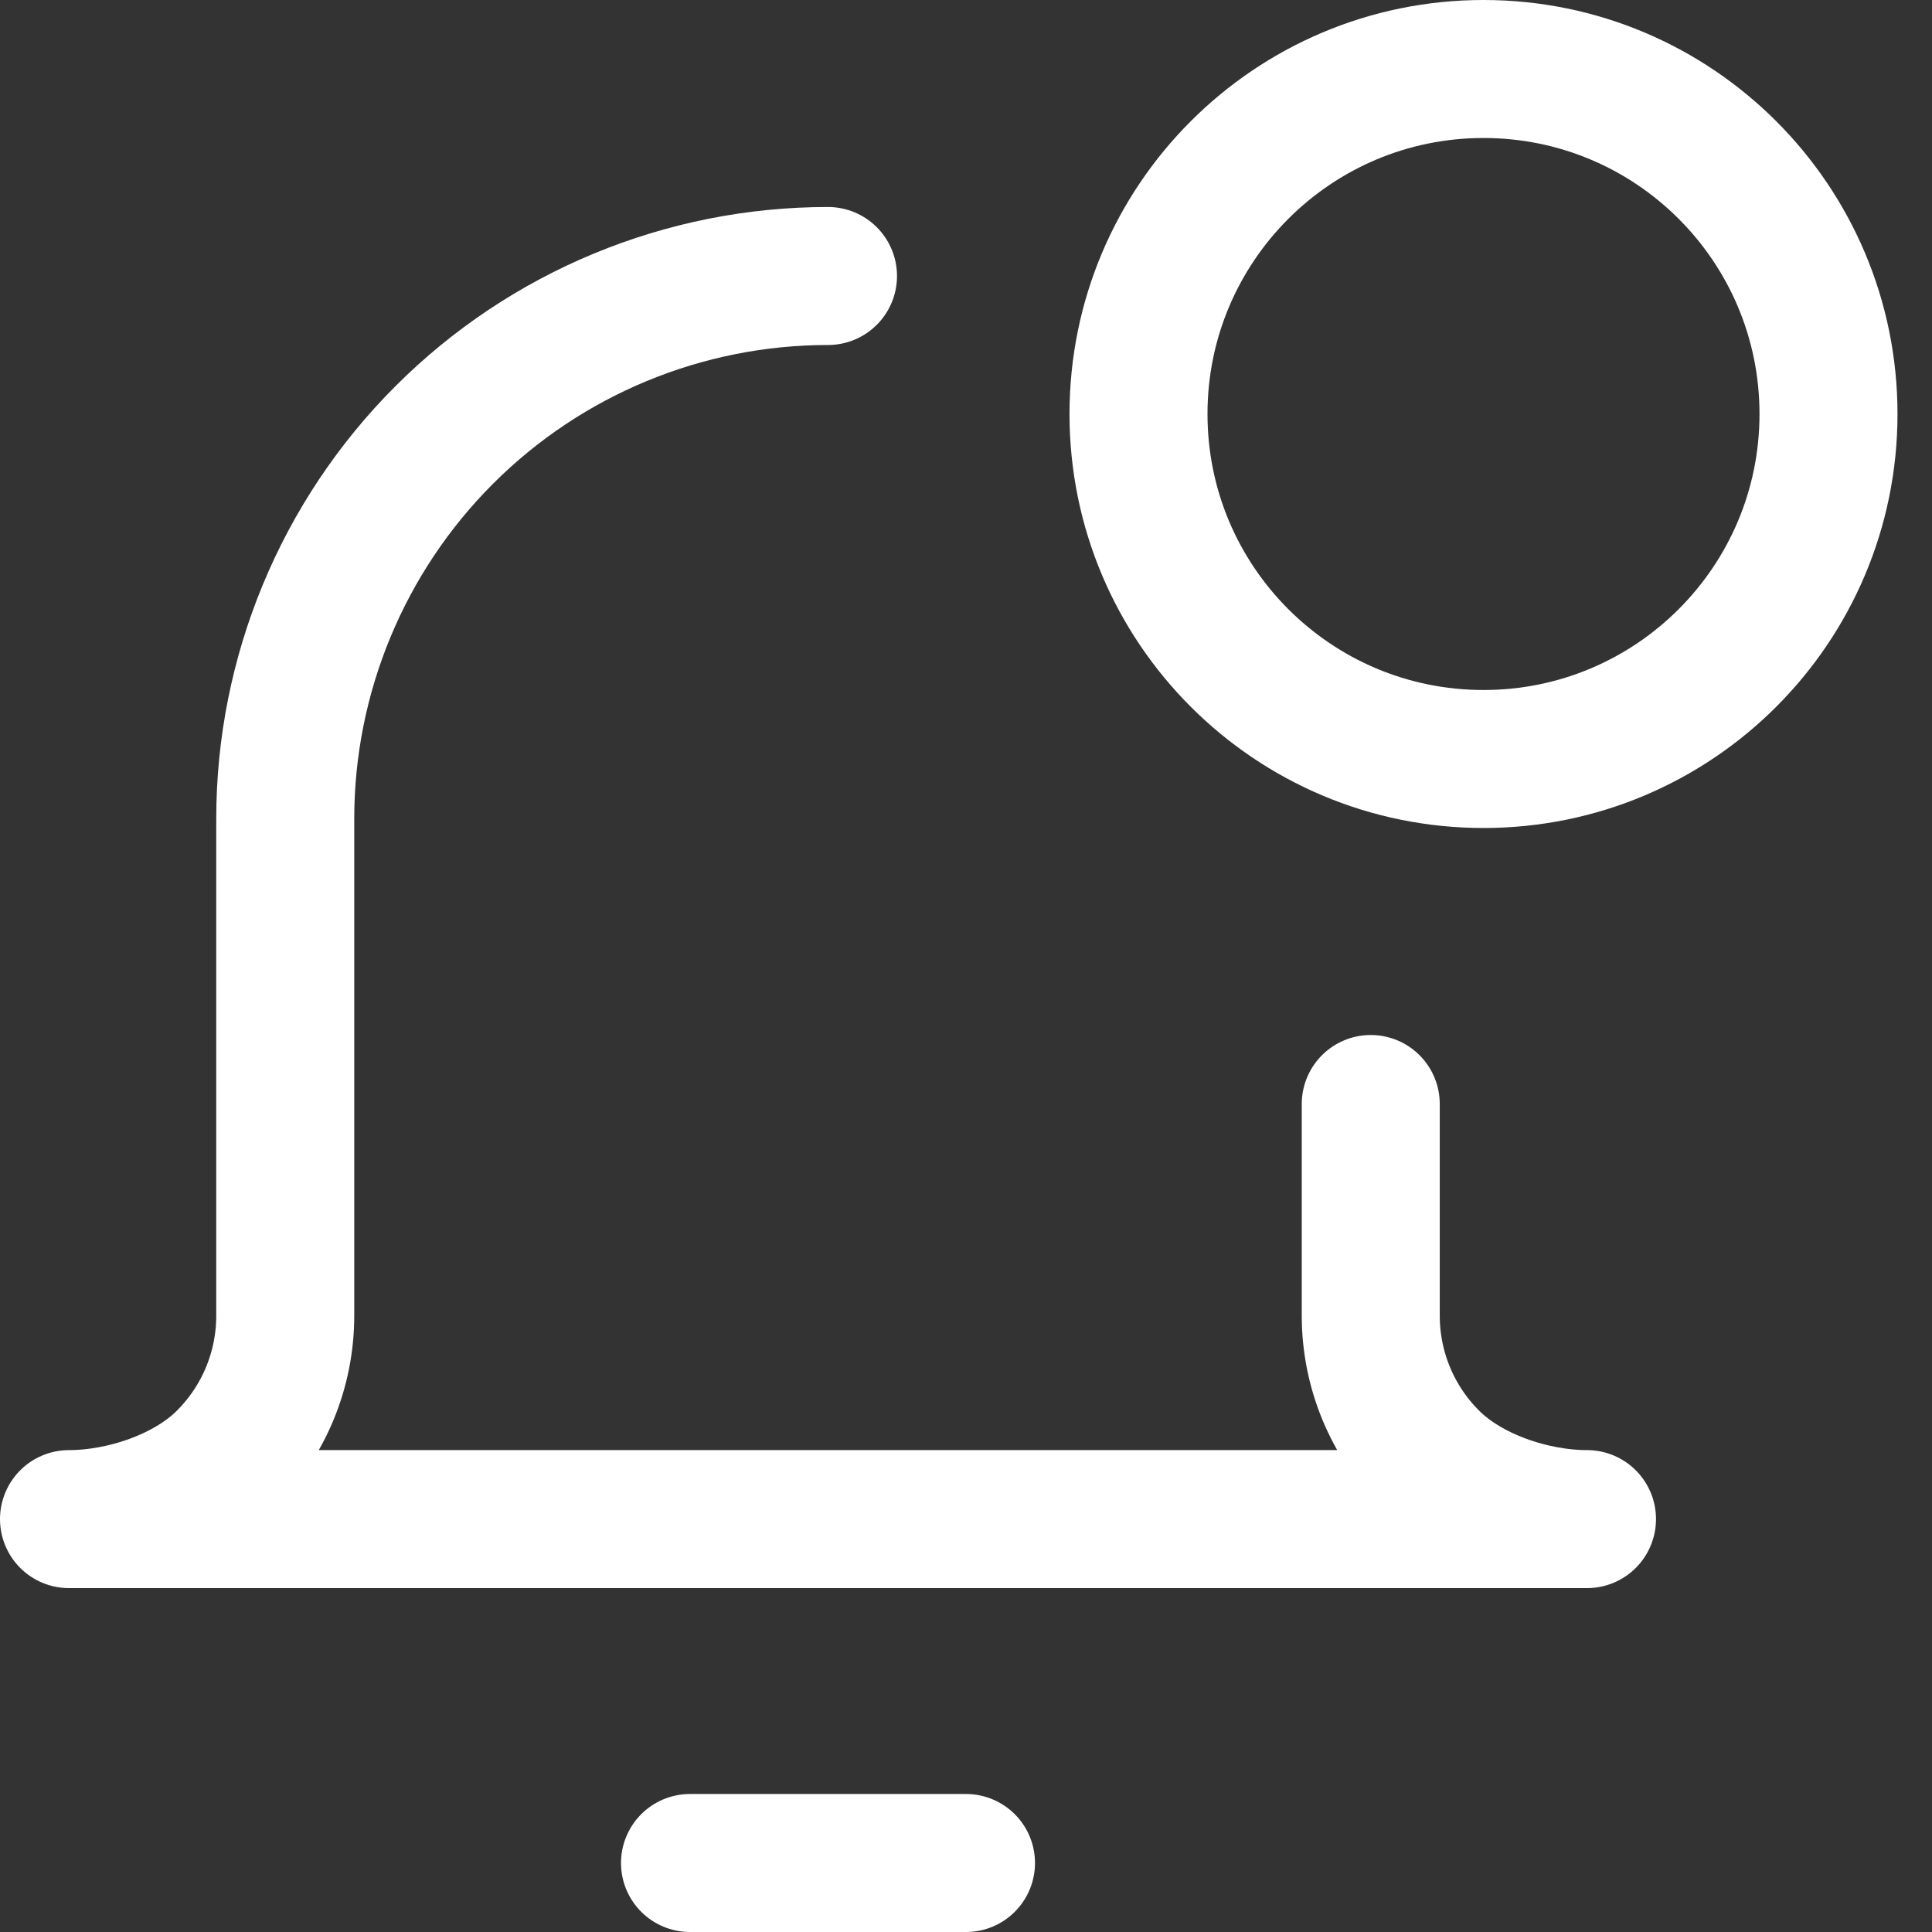 <svg width="14" height="14" viewBox="0 0 14 14" fill="none" xmlns="http://www.w3.org/2000/svg">
<rect x="0" y="0" width="14" height="14" fill="#333333" stroke="none"/>
<path d="M10.75 5.5C12.131 5.5 13.25 4.381 13.25 3C13.25 1.619 12.131 0.5 10.75 0.5C9.369 0.5 8.25 1.619 8.25 3C8.25 4.381 9.369 5.5 10.75 5.5Z" stroke="white" stroke-linecap="round" stroke-linejoin="round"/>
<path d="M9.933 8V9.534C9.933 9.925 10.088 10.3 10.365 10.576C10.641 10.853 11.109 11.008 11.5 11.008H0.5C0.891 11.008 1.359 10.853 1.635 10.576C1.912 10.3 2.067 9.925 2.067 9.534L2.067 5.933C2.067 4.89 2.482 3.889 3.219 3.152C3.957 2.414 4.957 2 6 2" stroke="white" stroke-linecap="round" stroke-linejoin="round"/>
<path d="M5 13.5H7" stroke="white" stroke-linecap="round" stroke-linejoin="round"/>
</svg>
